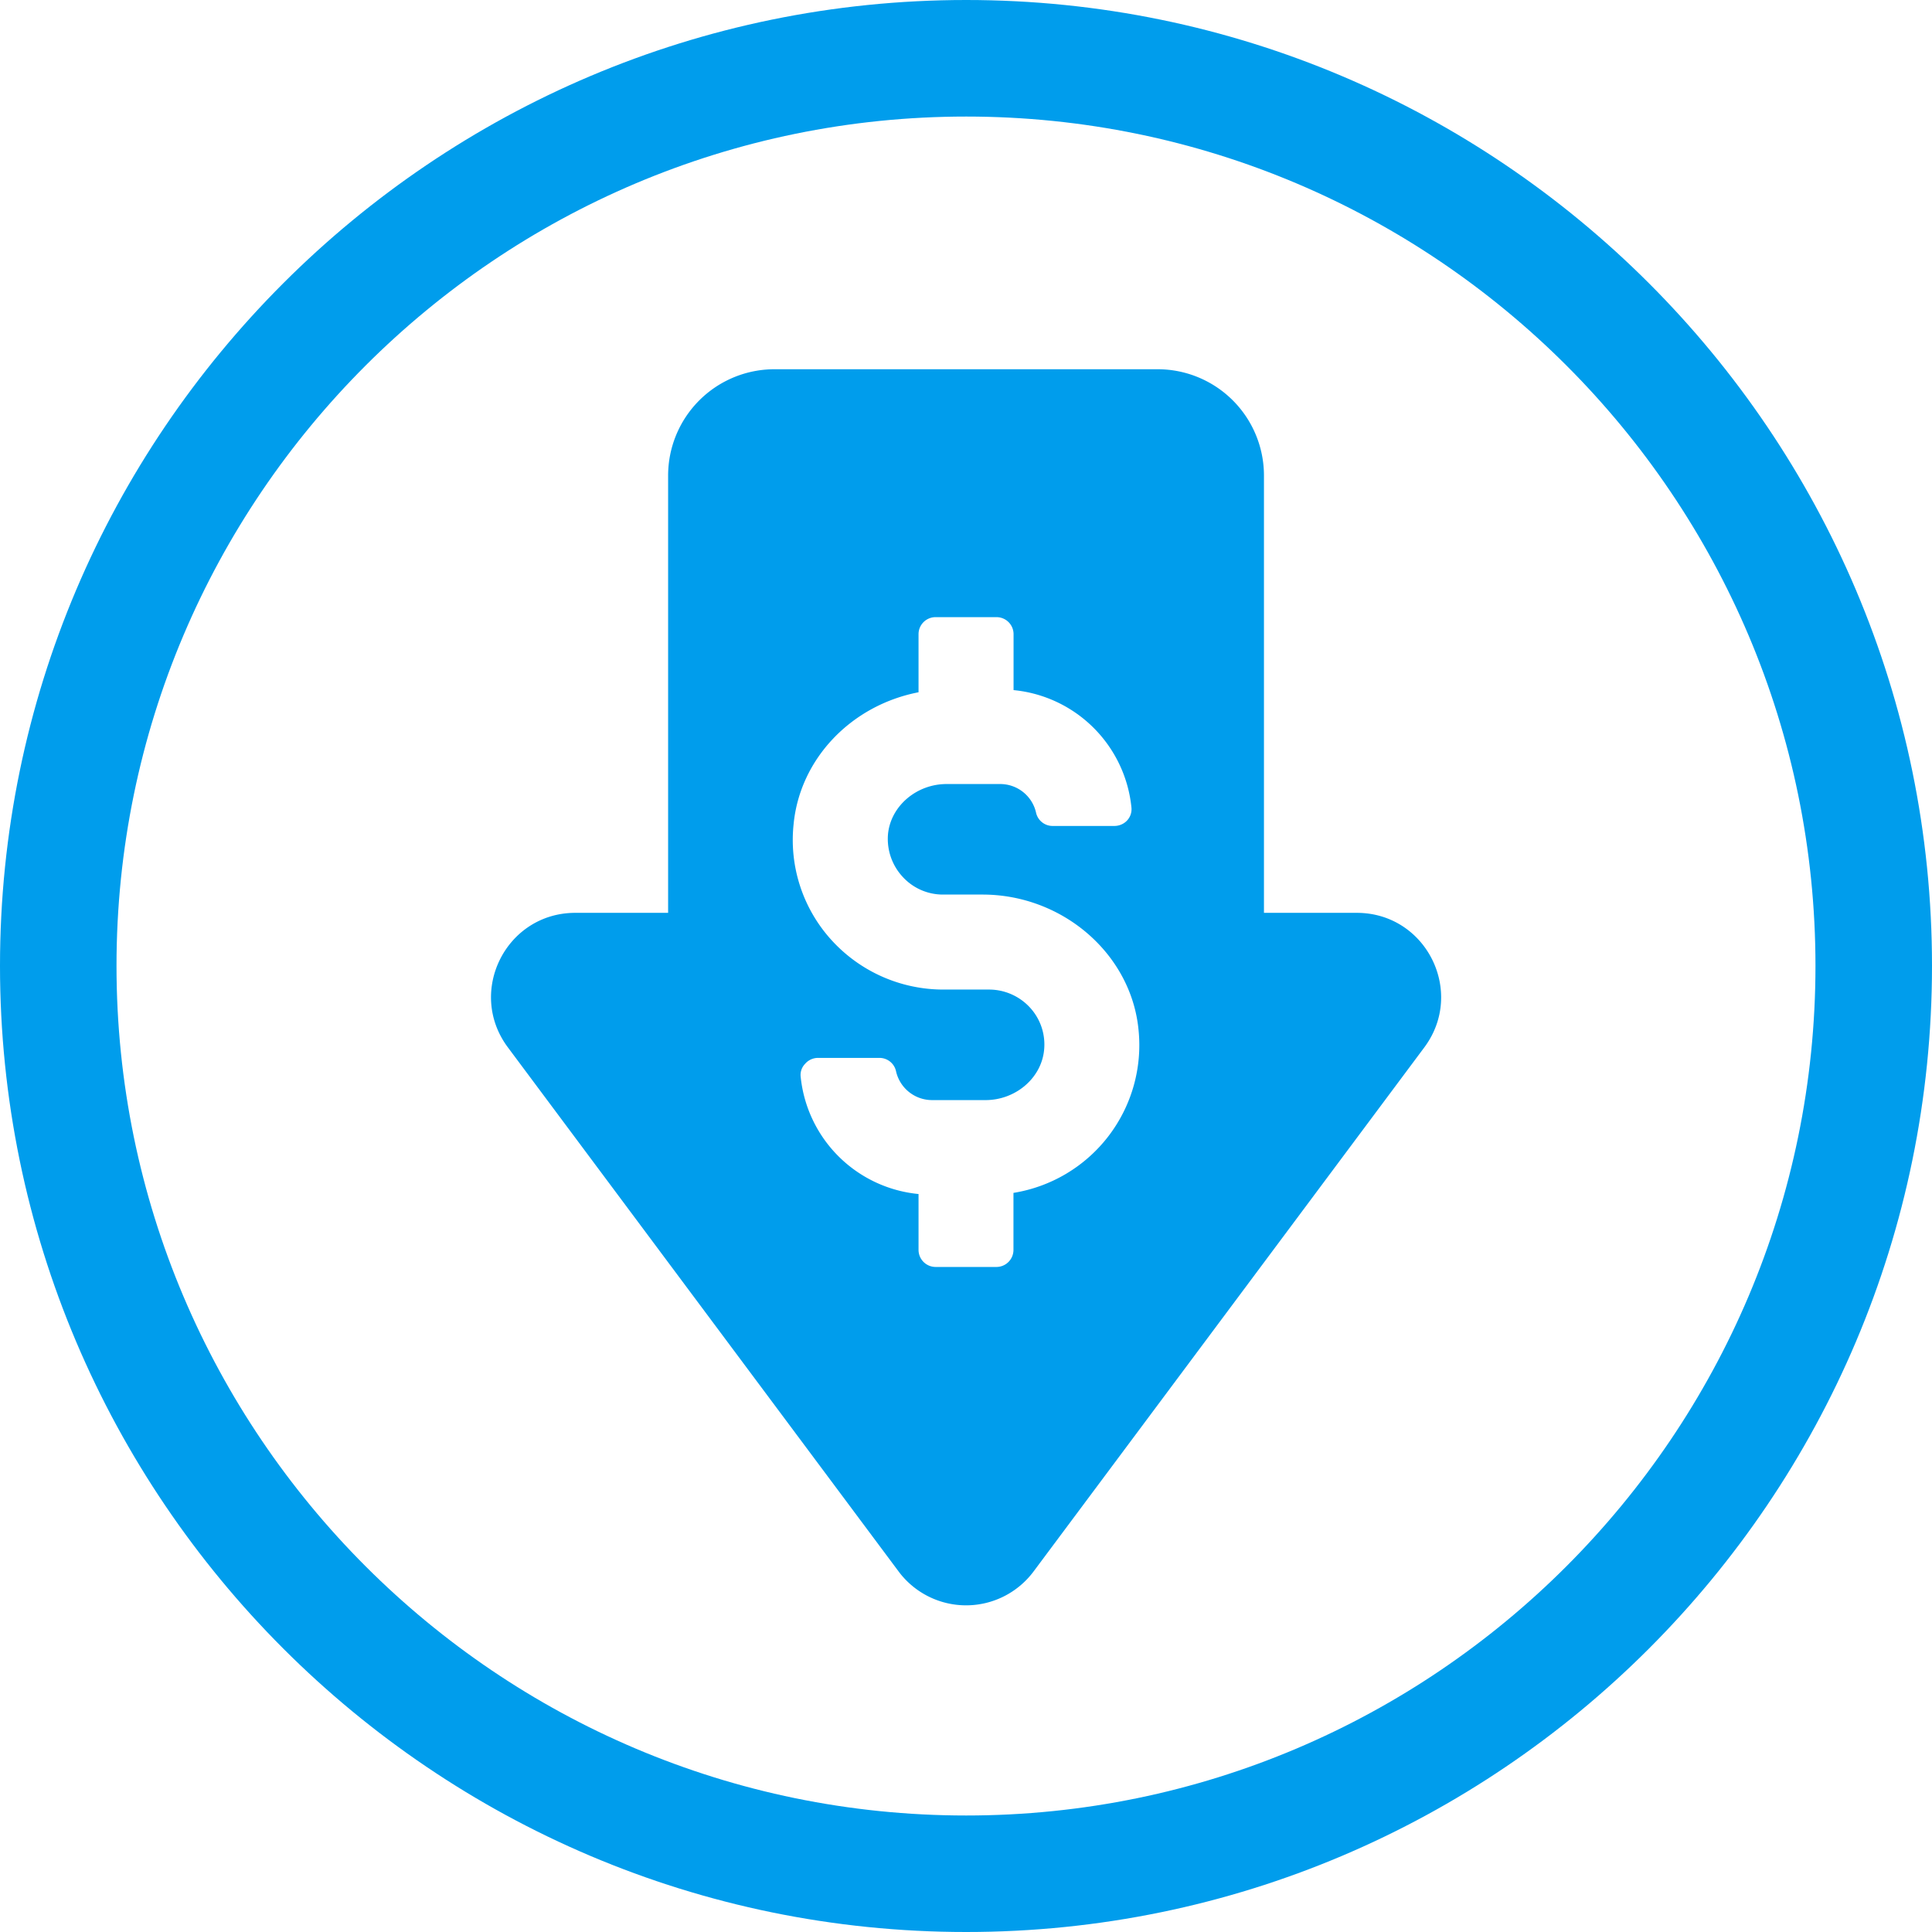 <svg width="76" height="76" viewBox="0 0 76 76" fill="none" xmlns="http://www.w3.org/2000/svg"><g clip-path="url(#clip0_9094_3515)" fill="#009DEC"><path d="M38.007 0C17.051 0 0 17.044 0 37.992-.001 58.94 17.049 76 38.006 76S76 58.951 76 37.992C76.001 17.034 58.957 0 38.007 0Zm0 71.417c-18.43 0-33.424-14.994-33.424-33.424S19.577 4.585 38.008 4.585c18.43 0 33.408 14.987 33.408 33.408S56.43 71.417 38.008 71.417Z"/><path d="M53.373 35.908h-3.652v-17.2a4.183 4.183 0 0 0-4.183-4.183H30.466a4.184 4.184 0 0 0-4.184 4.184v17.2h-3.651c-2.724 0-4.281 3.105-2.654 5.29l15.373 20.62a3.311 3.311 0 0 0 5.307 0l15.374-20.62c1.624-2.186.066-5.29-2.658-5.29ZM39.867 46.926v2.238a.671.671 0 0 1-.675.675h-2.387a.673.673 0 0 1-.672-.673V46.97a5.16 5.16 0 0 1-4.637-4.616.622.622 0 0 1 .172-.503.672.672 0 0 1 .514-.236h2.41a.666.666 0 0 1 .653.514 1.454 1.454 0 0 0 1.414 1.146h2.109c1.178 0 2.185-.857 2.302-1.949a2.146 2.146 0 0 0-.545-1.682 2.187 2.187 0 0 0-1.618-.717h-1.81a5.947 5.947 0 0 1-4.38-1.938 5.852 5.852 0 0 1-1.499-4.563c.246-2.57 2.26-4.68 4.915-5.194v-2.28a.67.67 0 0 1 .676-.675h2.387a.67.67 0 0 1 .675.675v2.195a5.16 5.16 0 0 1 4.637 4.616.654.654 0 0 1-.394.67.694.694 0 0 1-.28.058h-2.42a.667.667 0 0 1-.654-.504 1.446 1.446 0 0 0-1.414-1.145h-2.11c-1.177 0-2.184.857-2.302 1.948a2.194 2.194 0 0 0 .557 1.683 2.145 2.145 0 0 0 1.606.717h1.553c3.149 0 5.848 2.333 6.137 5.321a5.887 5.887 0 0 1-4.92 6.414Z"/></g><defs><clipPath id="clip0_9094_3515"><path fill="#fff" transform="matrix(-1 0 0 1 76 0)" d="M0 0h76v76H0z"/></clipPath></defs></svg>